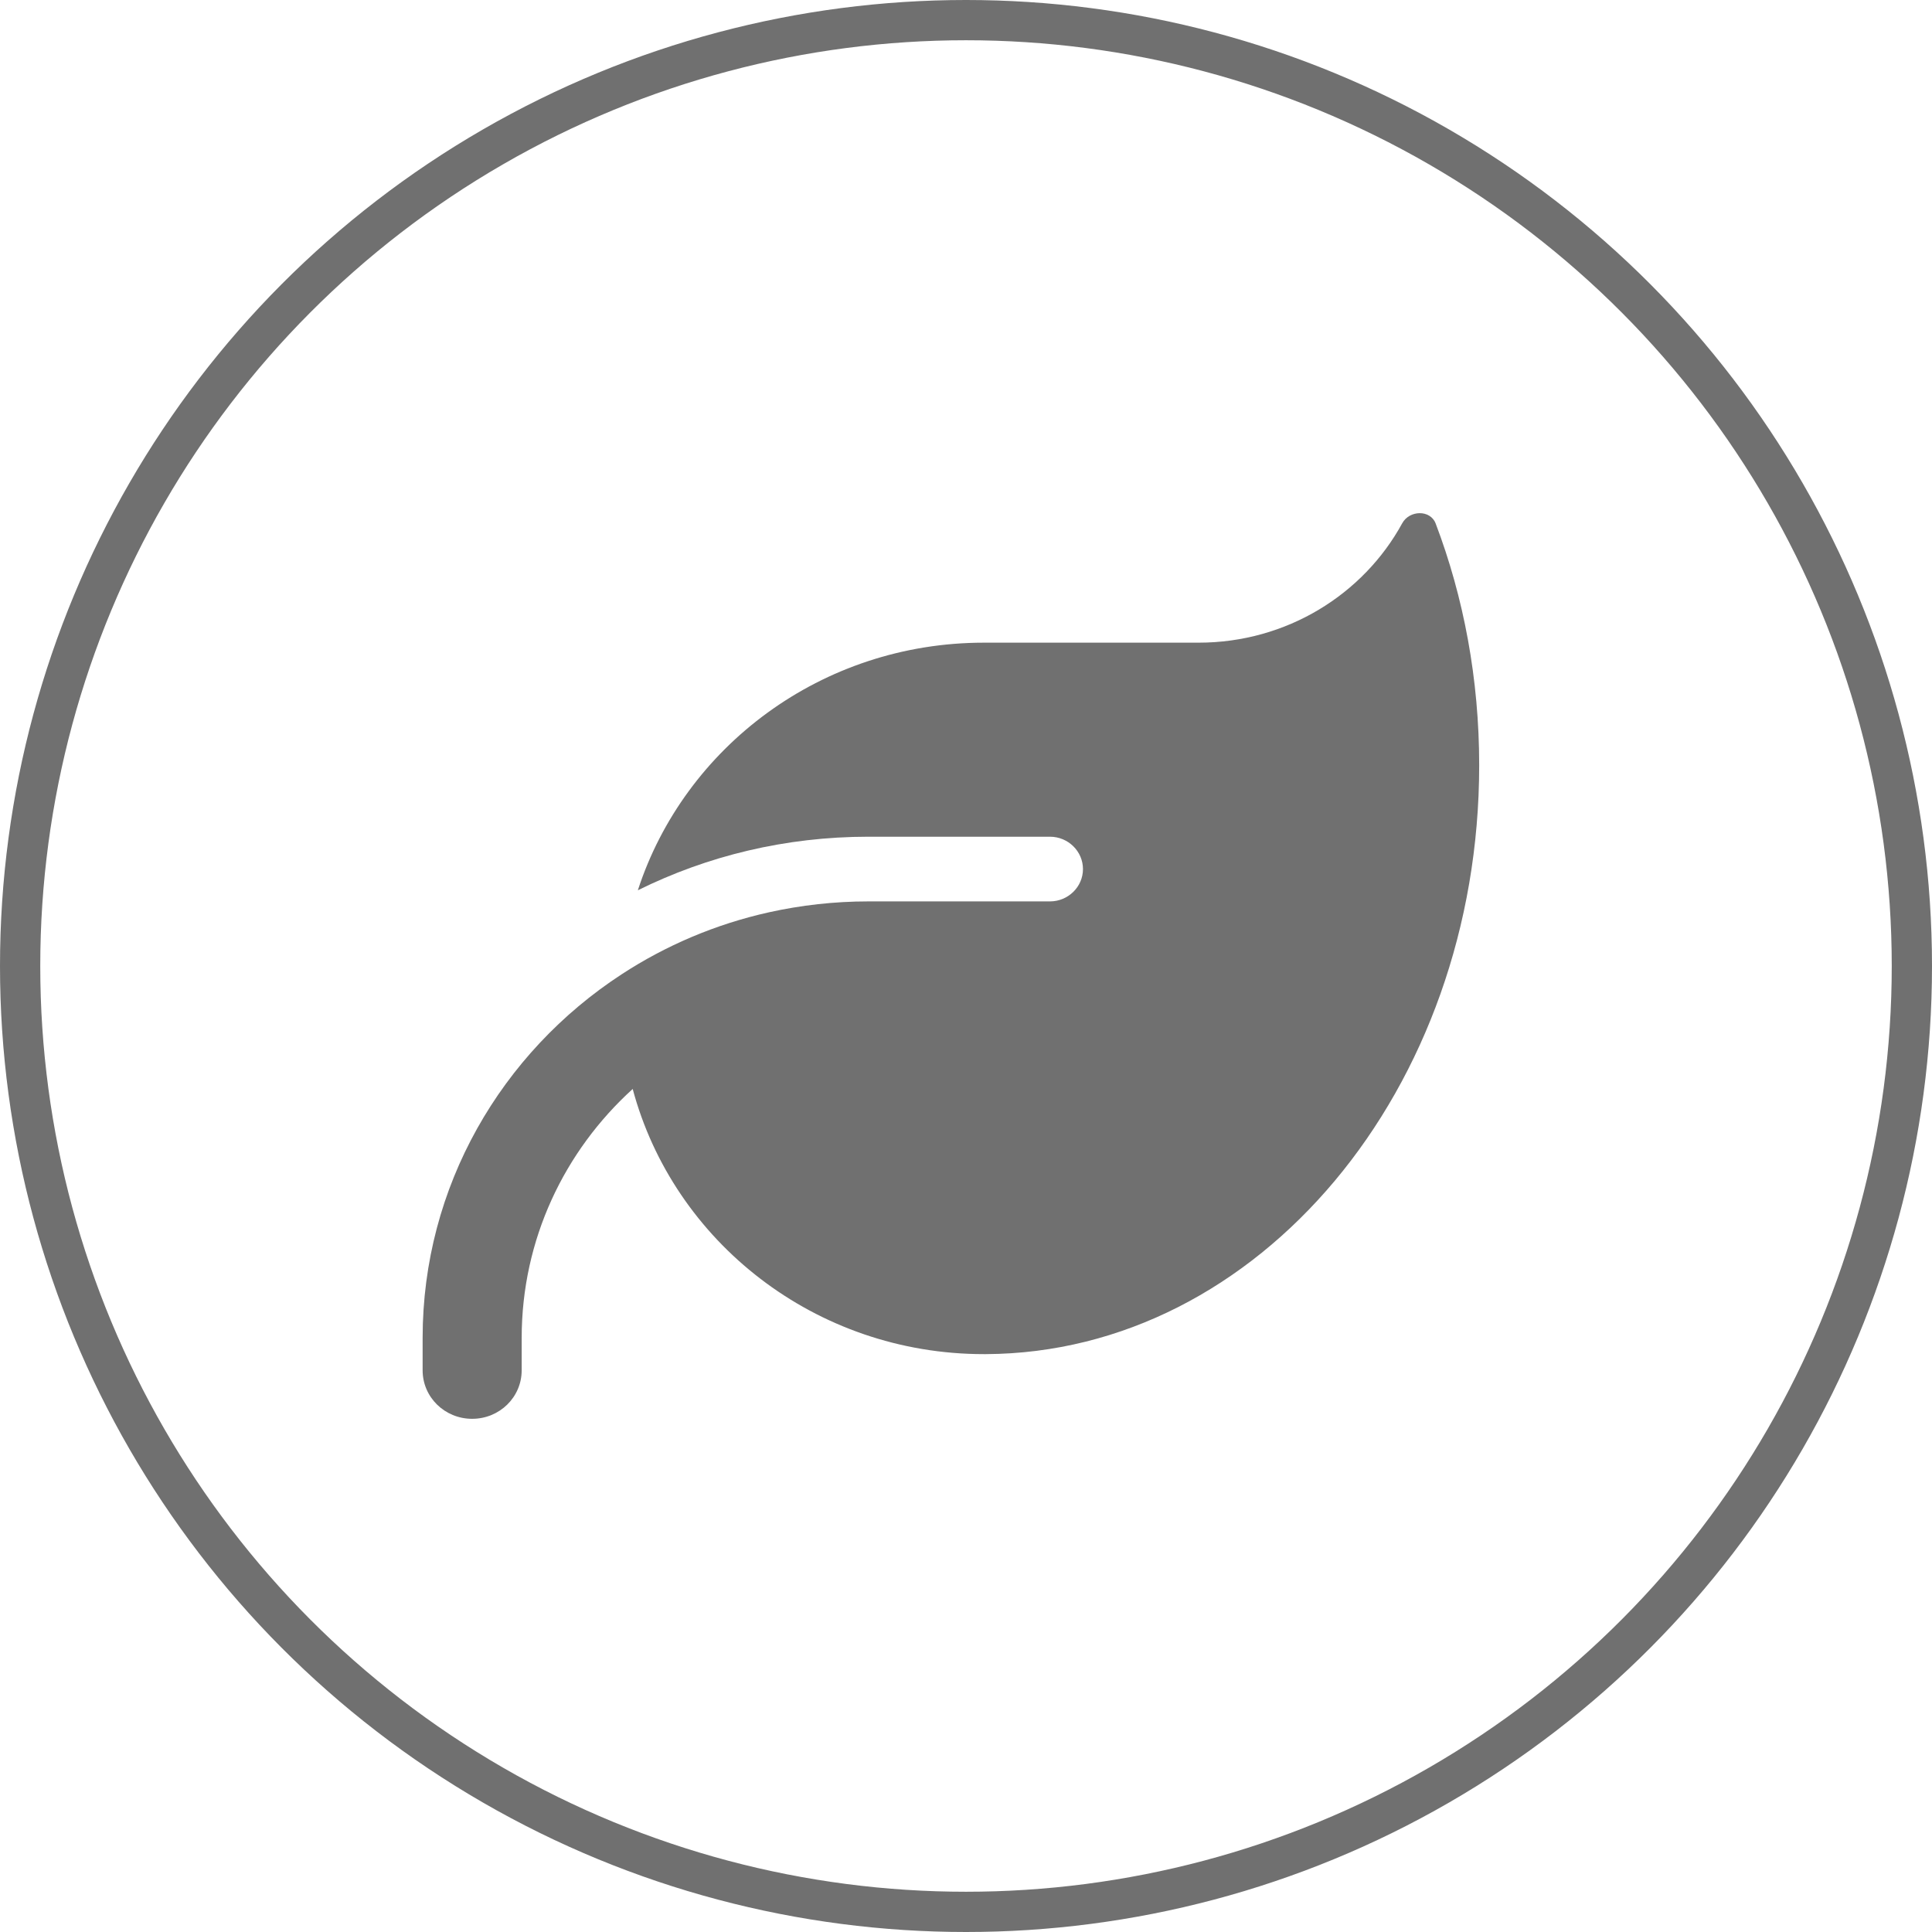 <svg width="48" height="48" viewBox="0 0 48 48" fill="none" xmlns="http://www.w3.org/2000/svg">
<path d="M24.445 15.967C20.416 15.967 17.006 18.554 15.847 22.119C17.57 21.265 19.513 20.788 21.574 20.788H26.086C26.537 20.788 26.906 21.15 26.906 21.592C26.906 22.034 26.537 22.395 26.086 22.395H25.266H21.574C20.723 22.395 19.898 22.49 19.103 22.666C17.775 22.962 16.54 23.49 15.442 24.208C12.464 26.151 10.5 29.47 10.5 33.241V34.045C10.5 34.713 11.049 35.25 11.73 35.25C12.412 35.25 12.961 34.713 12.961 34.045V33.241C12.961 30.796 14.022 28.596 15.719 27.055C16.734 30.846 20.257 33.643 24.445 33.643H24.497C31.269 33.608 36.75 27.07 36.75 19.011C36.75 16.871 36.365 14.838 35.668 13.005C35.535 12.658 35.017 12.673 34.838 13C33.874 14.767 31.967 15.967 29.777 15.967H24.445Z" fill="#707070"/>
<circle cx="24" cy="24" r="23.5" stroke="#707070"/>
</svg>
